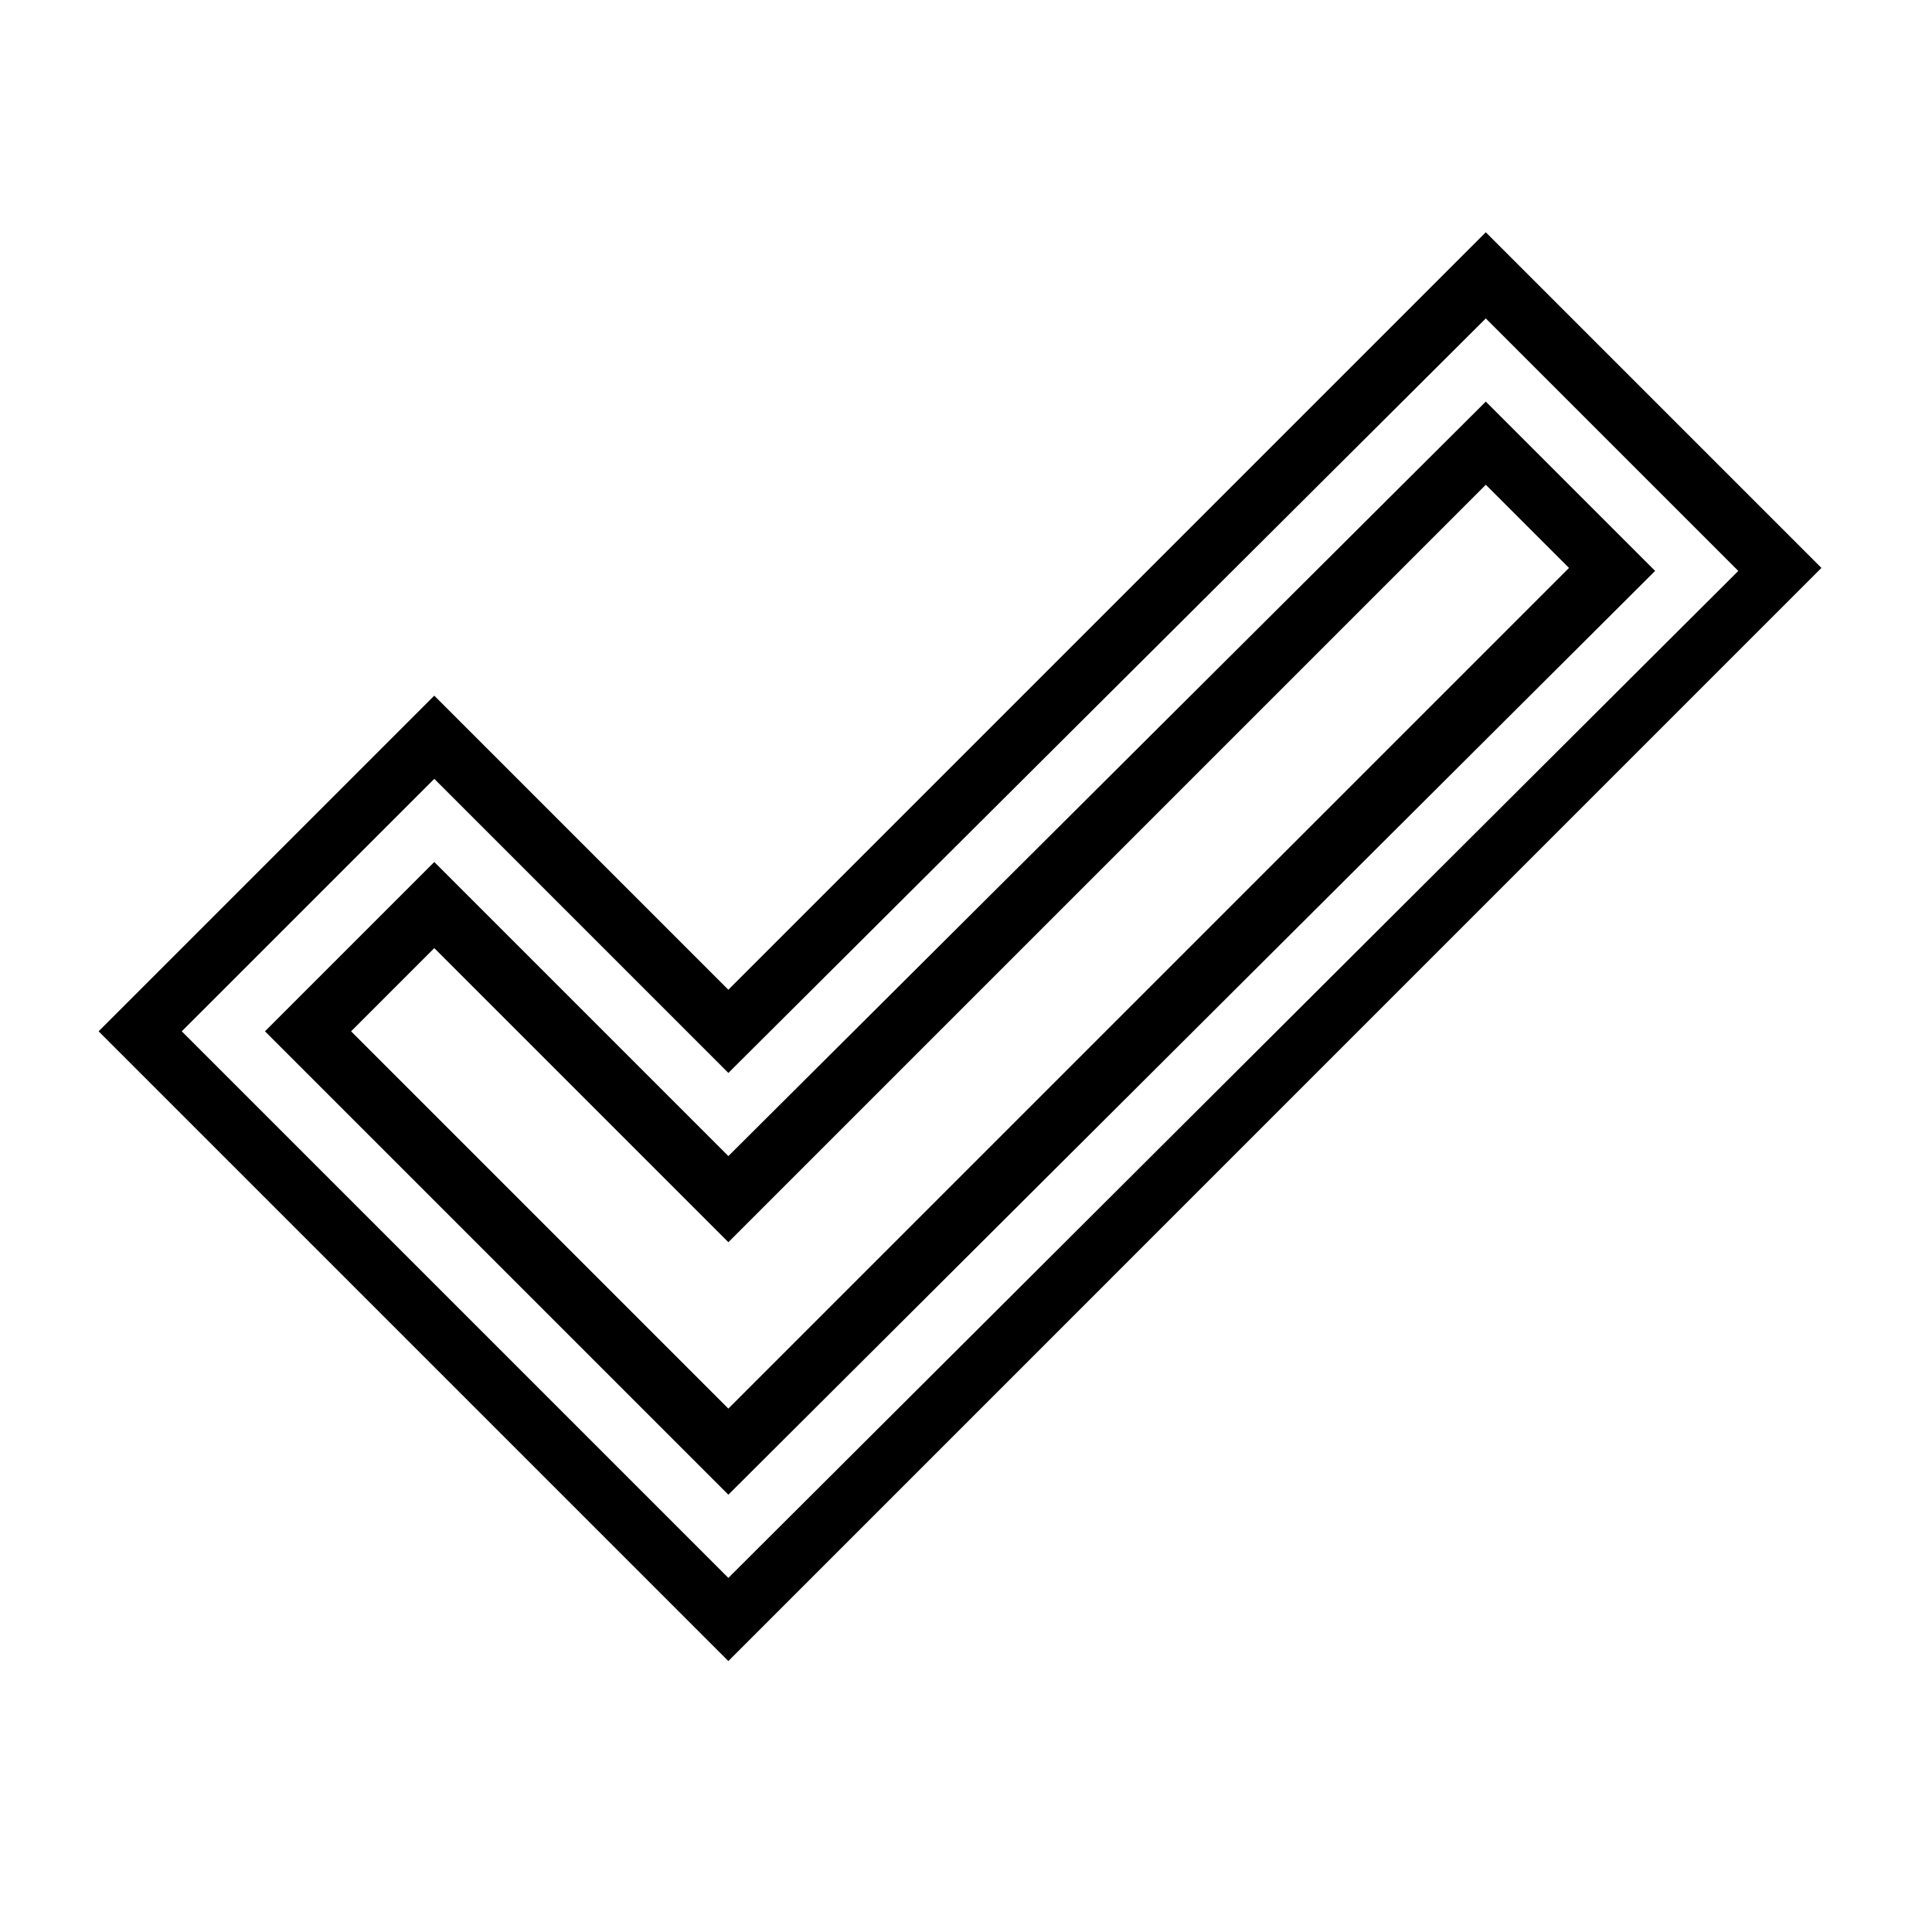 <?xml version="1.0" encoding="UTF-8"?>
<!-- Uploaded to: SVG Repo, www.svgrepo.com, Generator: SVG Repo Mixer Tools -->
<svg fill="#000000" width="800px" height="800px" version="1.1" viewBox="144 144 512 512" xmlns="http://www.w3.org/2000/svg">
 <path d="m337.02 584.2-166.89-166.89 88.953-88.953 77.934 77.934 200.73-200.74 88.953 88.953zm-144.85-166.89 144.85 144.85 267.65-266.86-66.914-66.914-200.73 199.95-77.934-77.934zm144.85 122.8-122.8-122.8 44.871-44.871 77.934 77.934 200.73-199.95 44.871 44.871zm-99.977-122.8 99.977 99.977 222.78-222.78-22.043-22.043-200.73 200.73-77.934-77.934z"/>
</svg>